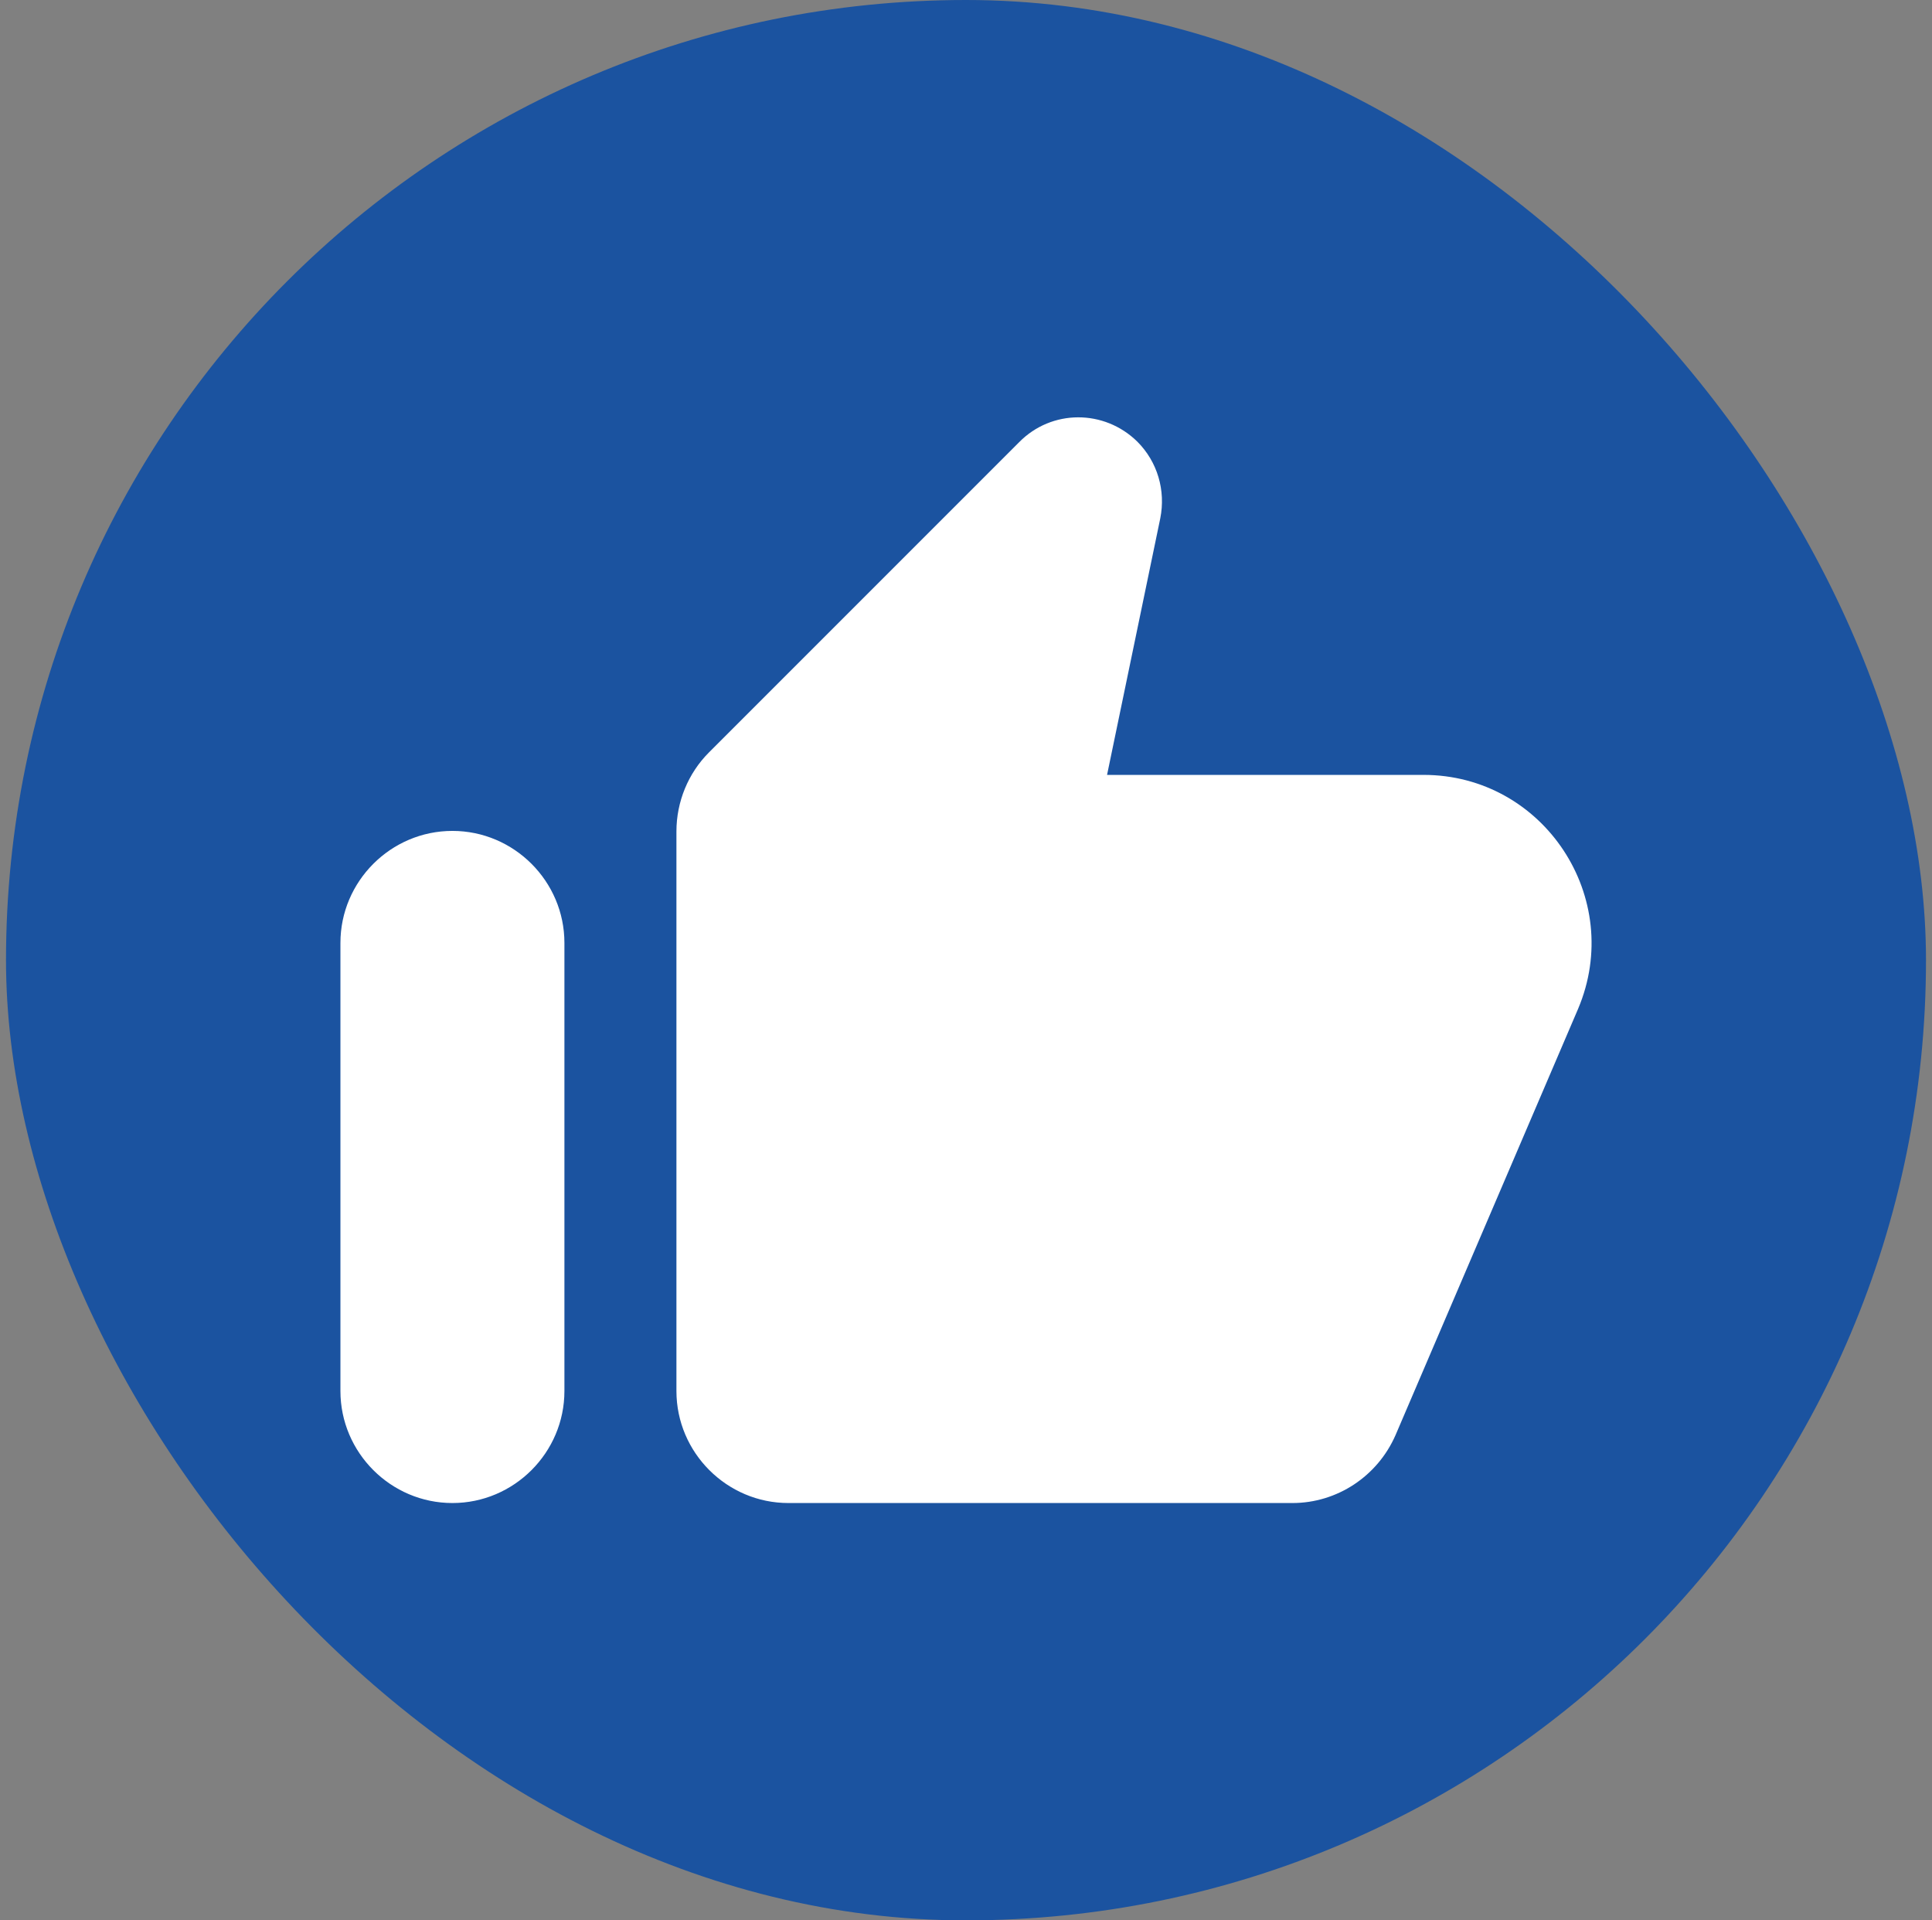 <svg xmlns="http://www.w3.org/2000/svg" width="161" height="160" viewBox="0 0 161 160" fill="none"><rect x="0" y="0" width="161" height="160" fill="#808080" stroke="none"/><rect x="0.5" width="160" height="160" rx="80" fill="#1B53A0"></rect><path d="M84.929 36.842L59.075 62.695C57.349 64.422 56.369 66.802 56.369 69.275V115.895C56.369 121.029 60.569 125.229 65.702 125.229H107.702C111.435 125.229 114.795 122.989 116.289 119.582L131.502 84.069C135.422 74.829 128.655 64.562 118.622 64.562H92.255L96.689 43.189C97.155 40.855 96.455 38.475 94.775 36.795C92.022 34.089 87.635 34.089 84.929 36.842ZM37.702 125.229C42.835 125.229 47.035 121.029 47.035 115.895V78.562C47.035 73.429 42.835 69.229 37.702 69.229C32.569 69.229 28.369 73.429 28.369 78.562V115.895C28.369 121.029 32.569 125.229 37.702 125.229Z" fill="white"></path></svg>